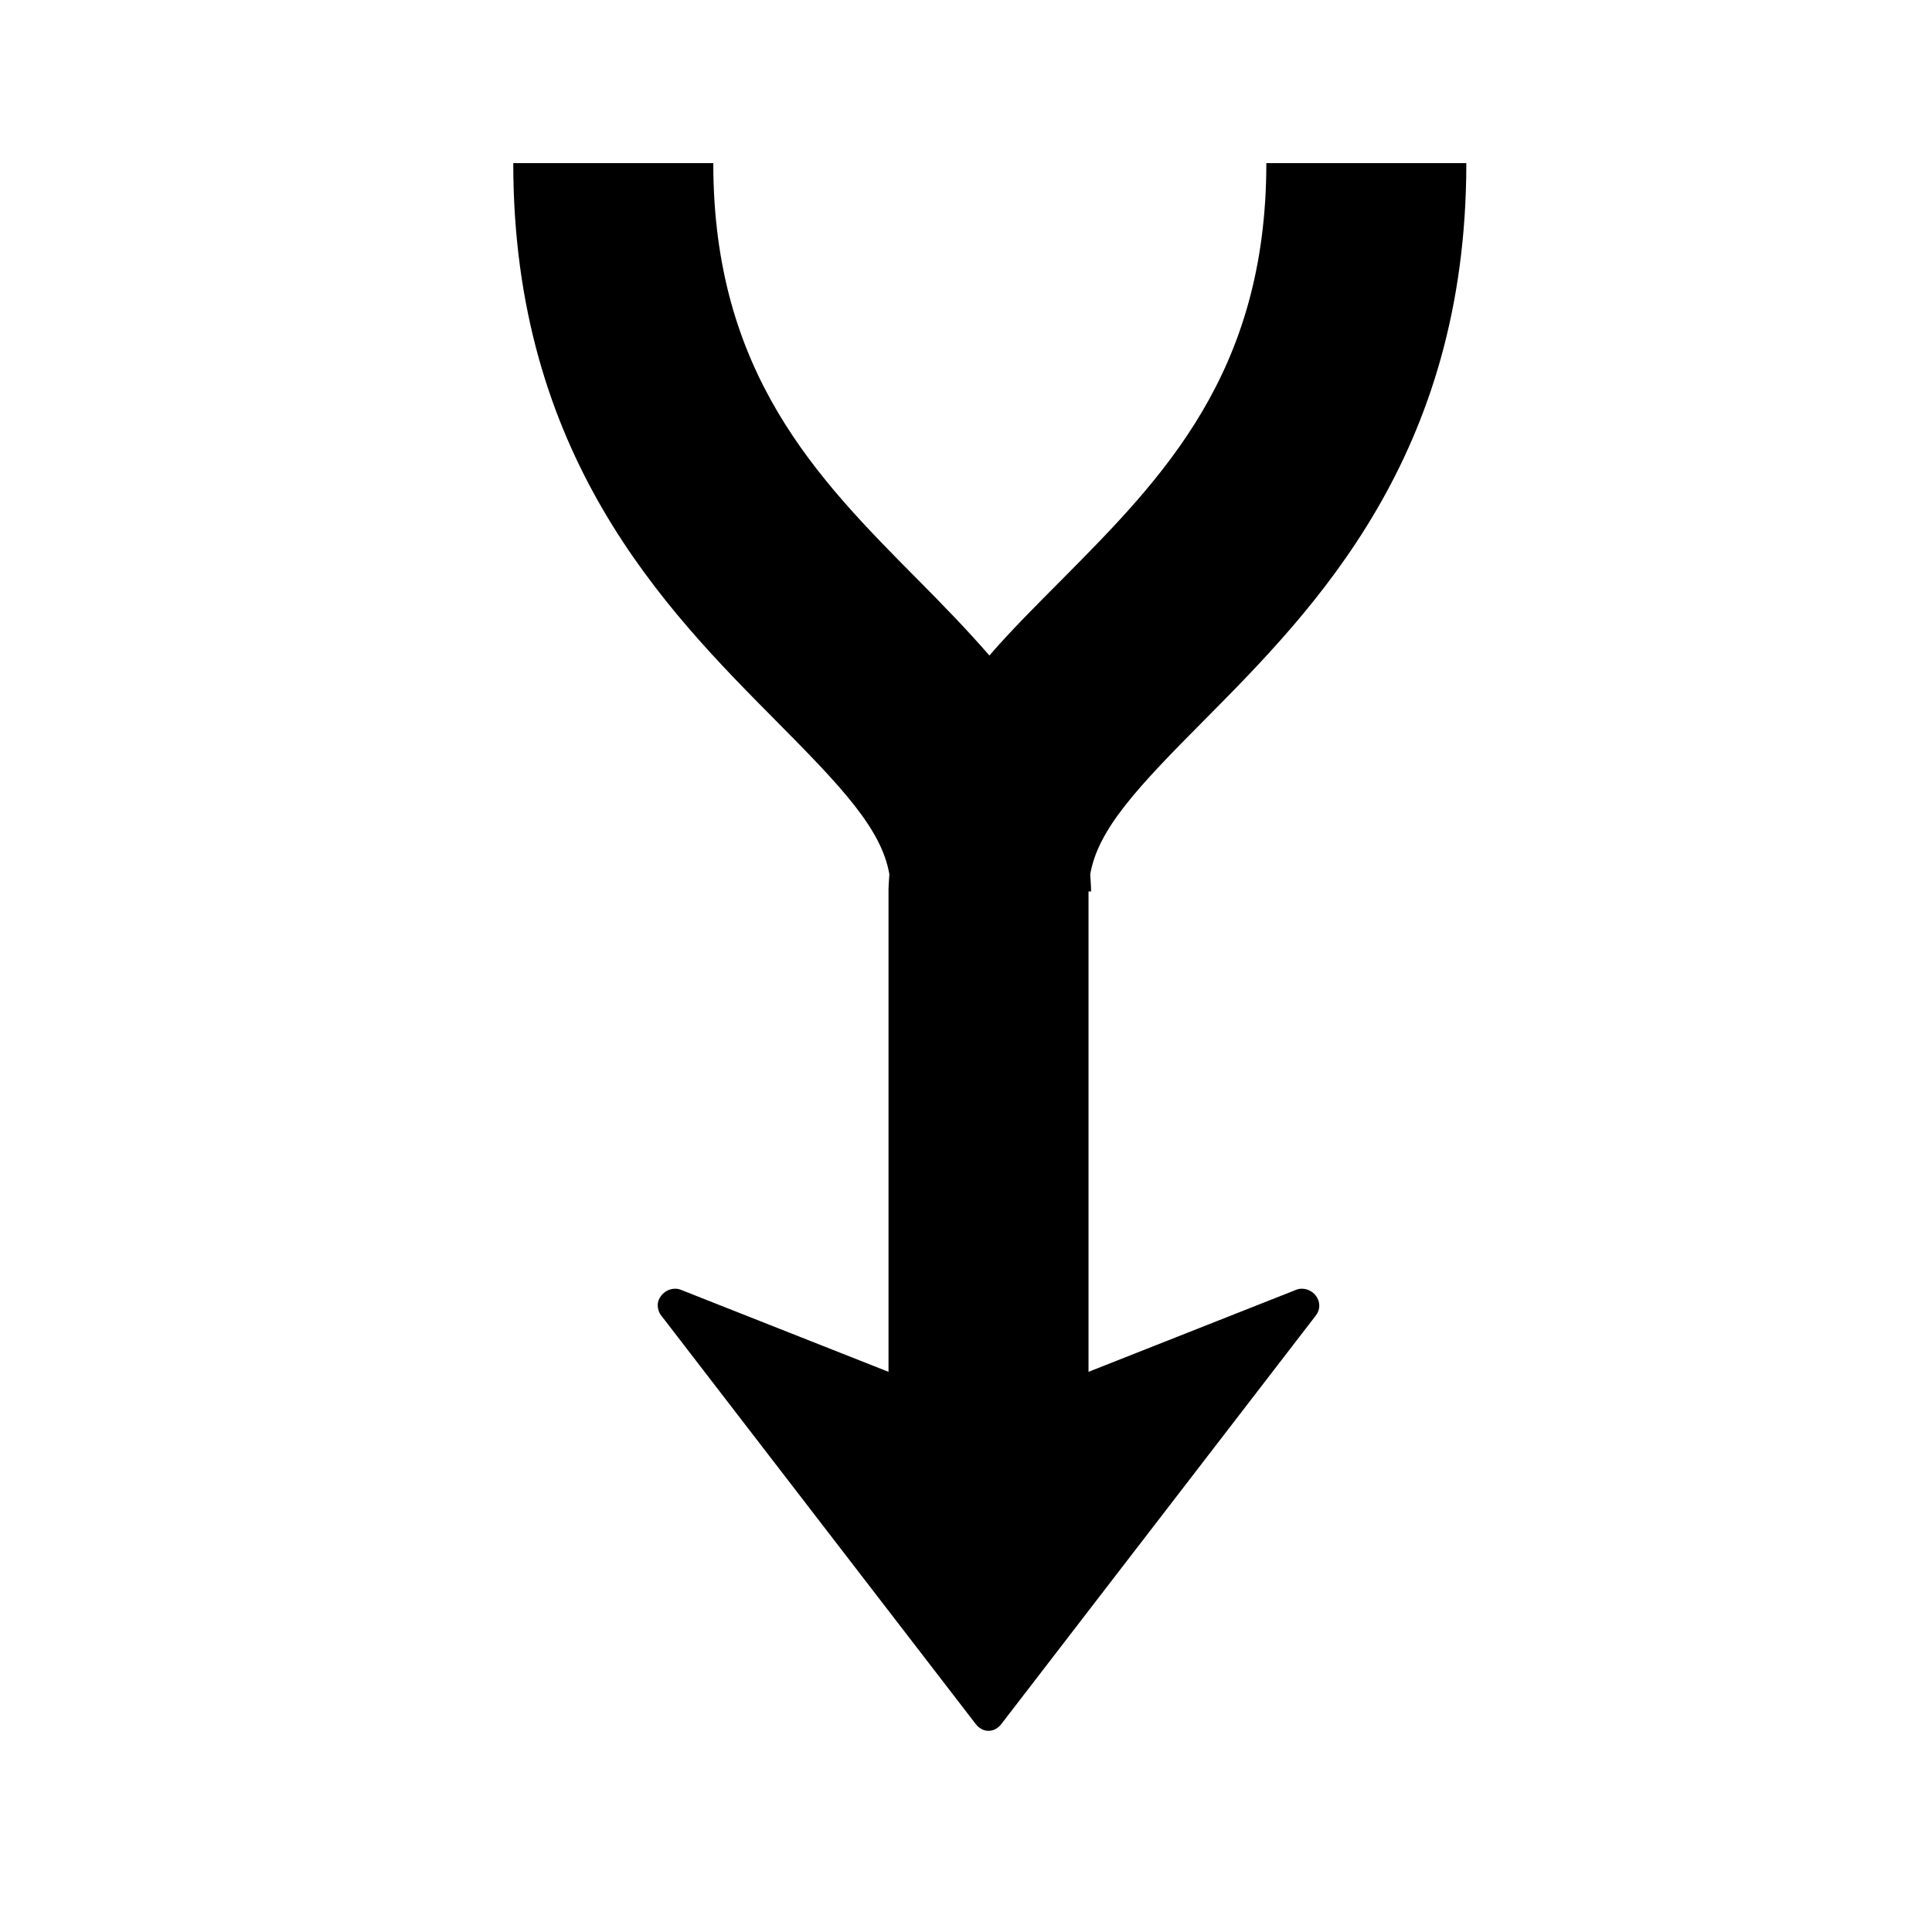 <?xml version="1.0" encoding="UTF-8"?>
<!-- Uploaded to: ICON Repo, www.iconrepo.com, Generator: ICON Repo Mixer Tools -->
<svg fill="#000000" width="800px" height="800px" version="1.1" viewBox="144 144 512 512" xmlns="http://www.w3.org/2000/svg">
 <path d="m532.6 187.23h-53.008c0 55.66-27.477 83.43-54.141 110.32-6.504 6.547-13.207 13.195-19.254 20.16-6.051-6.965-12.531-13.613-19.027-20.16-26.668-26.883-54.141-54.652-54.141-110.32h-53.008c0 77.492 40.168 118.08 69.543 147.7 17.426 17.566 28.074 28.73 30.129 40.773-0.066 1.336-0.223 2.703-0.227 4.078v0.227 127.54l-55.047-21.746c-1.848-0.723-4.019-0.008-5.211 1.586-0.598 0.781-0.906 1.555-0.906 2.492 0 0.945 0.297 1.926 0.906 2.719l83.363 108.28c0.836 1.086 2.027 1.812 3.398 1.812s2.562-0.727 3.398-1.812l83.359-108.28c1.211-1.578 1.195-3.629 0-5.211-1.191-1.594-3.363-2.312-5.211-1.586l-55.047 21.746v-127.31h0.68c0-1.48-0.152-3.094-0.227-4.531 2.062-12.043 12.707-23.211 30.129-40.773 29.383-29.609 69.543-70.203 69.543-147.7z"/>
</svg>